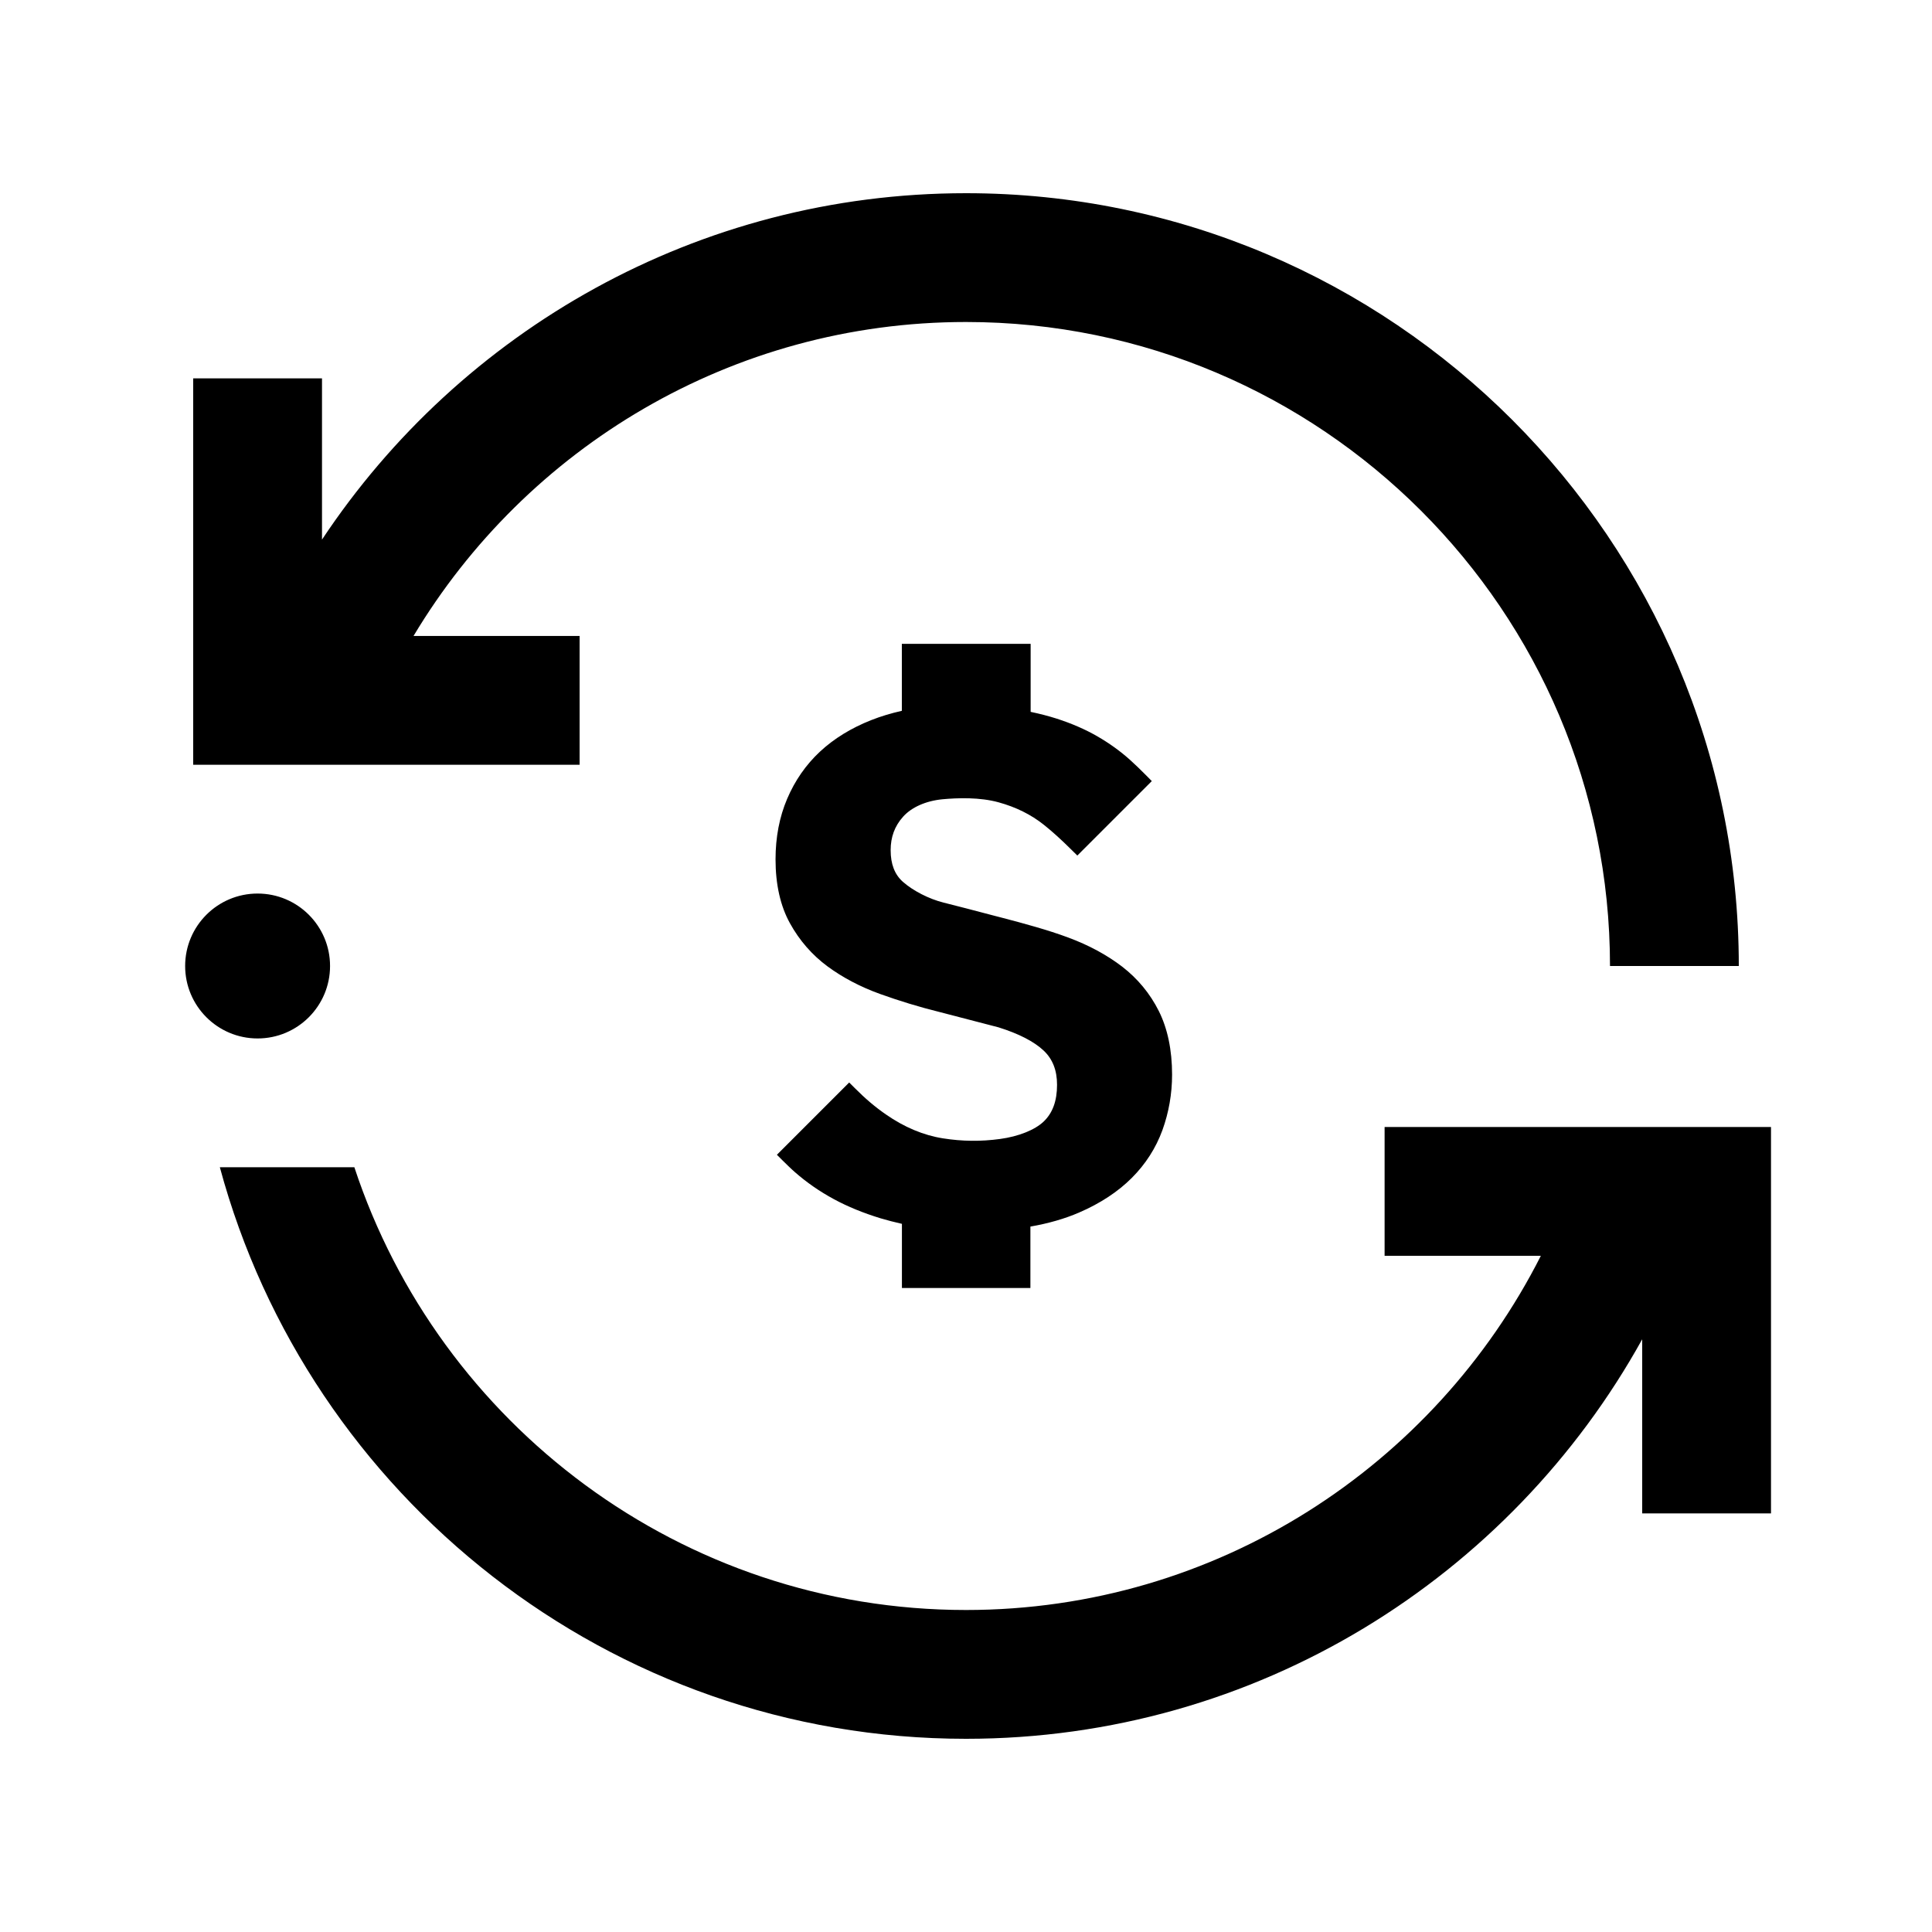 <svg width="24" height="24" viewBox="0 0 24 24" xmlns="http://www.w3.org/2000/svg">
<path d="M22 14V18.8H20.4V16.637C18.762 19.593 15.612 21.6 12 21.6C7.571 21.6 3.834 18.585 2.731 14.5H4.402C5.454 17.69 8.462 20 12 20C15.117 20 17.821 18.207 19.141 15.6H17.2V14H22ZM12.8 16V15.237C13.024 15.198 13.226 15.14 13.404 15.063C13.668 14.949 13.888 14.804 14.059 14.633C14.231 14.461 14.359 14.261 14.44 14.039C14.519 13.82 14.56 13.588 14.56 13.35C14.56 13.043 14.504 12.777 14.395 12.559C14.286 12.342 14.133 12.157 13.94 12.008C13.751 11.863 13.526 11.741 13.269 11.646C13.017 11.552 12.717 11.471 12.457 11.403L12.33 11.37C12.114 11.313 11.9 11.257 11.72 11.212C11.54 11.167 11.343 11.066 11.217 10.955C11.114 10.864 11.064 10.735 11.064 10.561C11.064 10.398 11.114 10.262 11.218 10.146C11.323 10.028 11.501 9.949 11.706 9.929C11.896 9.911 12.172 9.902 12.406 9.967C12.62 10.026 12.808 10.119 12.966 10.245C13.074 10.331 13.183 10.43 13.312 10.558L13.383 10.628L14.308 9.703L14.238 9.632C14.162 9.555 14.098 9.494 14.037 9.439C13.916 9.33 13.779 9.232 13.63 9.146C13.481 9.06 13.31 8.986 13.123 8.926C13.025 8.895 12.918 8.867 12.803 8.843V7.998H11.203V8.83C11.07 8.86 10.943 8.898 10.824 8.945C10.575 9.043 10.36 9.175 10.186 9.337C10.011 9.5 9.874 9.698 9.778 9.924C9.682 10.149 9.634 10.402 9.634 10.675C9.634 10.986 9.694 11.254 9.813 11.469C9.931 11.683 10.088 11.863 10.28 12.005C10.469 12.144 10.689 12.26 10.934 12.348C11.173 12.434 11.422 12.51 11.673 12.572L12.404 12.762C12.656 12.841 12.845 12.938 12.965 13.051C13.076 13.156 13.131 13.295 13.131 13.476C13.131 13.677 13.076 13.827 12.963 13.934C12.854 14.037 12.652 14.118 12.421 14.149C12.185 14.181 11.954 14.179 11.714 14.141C11.472 14.103 11.234 14.003 11.005 13.844C10.873 13.753 10.747 13.646 10.62 13.518L10.549 13.447L9.651 14.345L9.722 14.416C9.77 14.463 9.821 14.514 9.876 14.562C10.022 14.69 10.184 14.802 10.358 14.896C10.531 14.99 10.726 15.069 10.938 15.134C11.022 15.159 11.111 15.182 11.204 15.203V16H12.804H12.8ZM7.2 7.9H5.137C6.535 5.566 9.087 4 12 4C16.411 4 20 7.589 20 12H21.6C21.6 6.707 17.293 2.4 12 2.4C8.663 2.4 5.72 4.112 4 6.703V4.7H2.4V9.5H7.2V7.9ZM4.1 12C4.1 11.503 3.697 11.1 3.2 11.1C2.703 11.1 2.3 11.503 2.3 12C2.3 12.497 2.703 12.9 3.2 12.9C3.697 12.9 4.1 12.497 4.1 12Z"/>
</svg>
